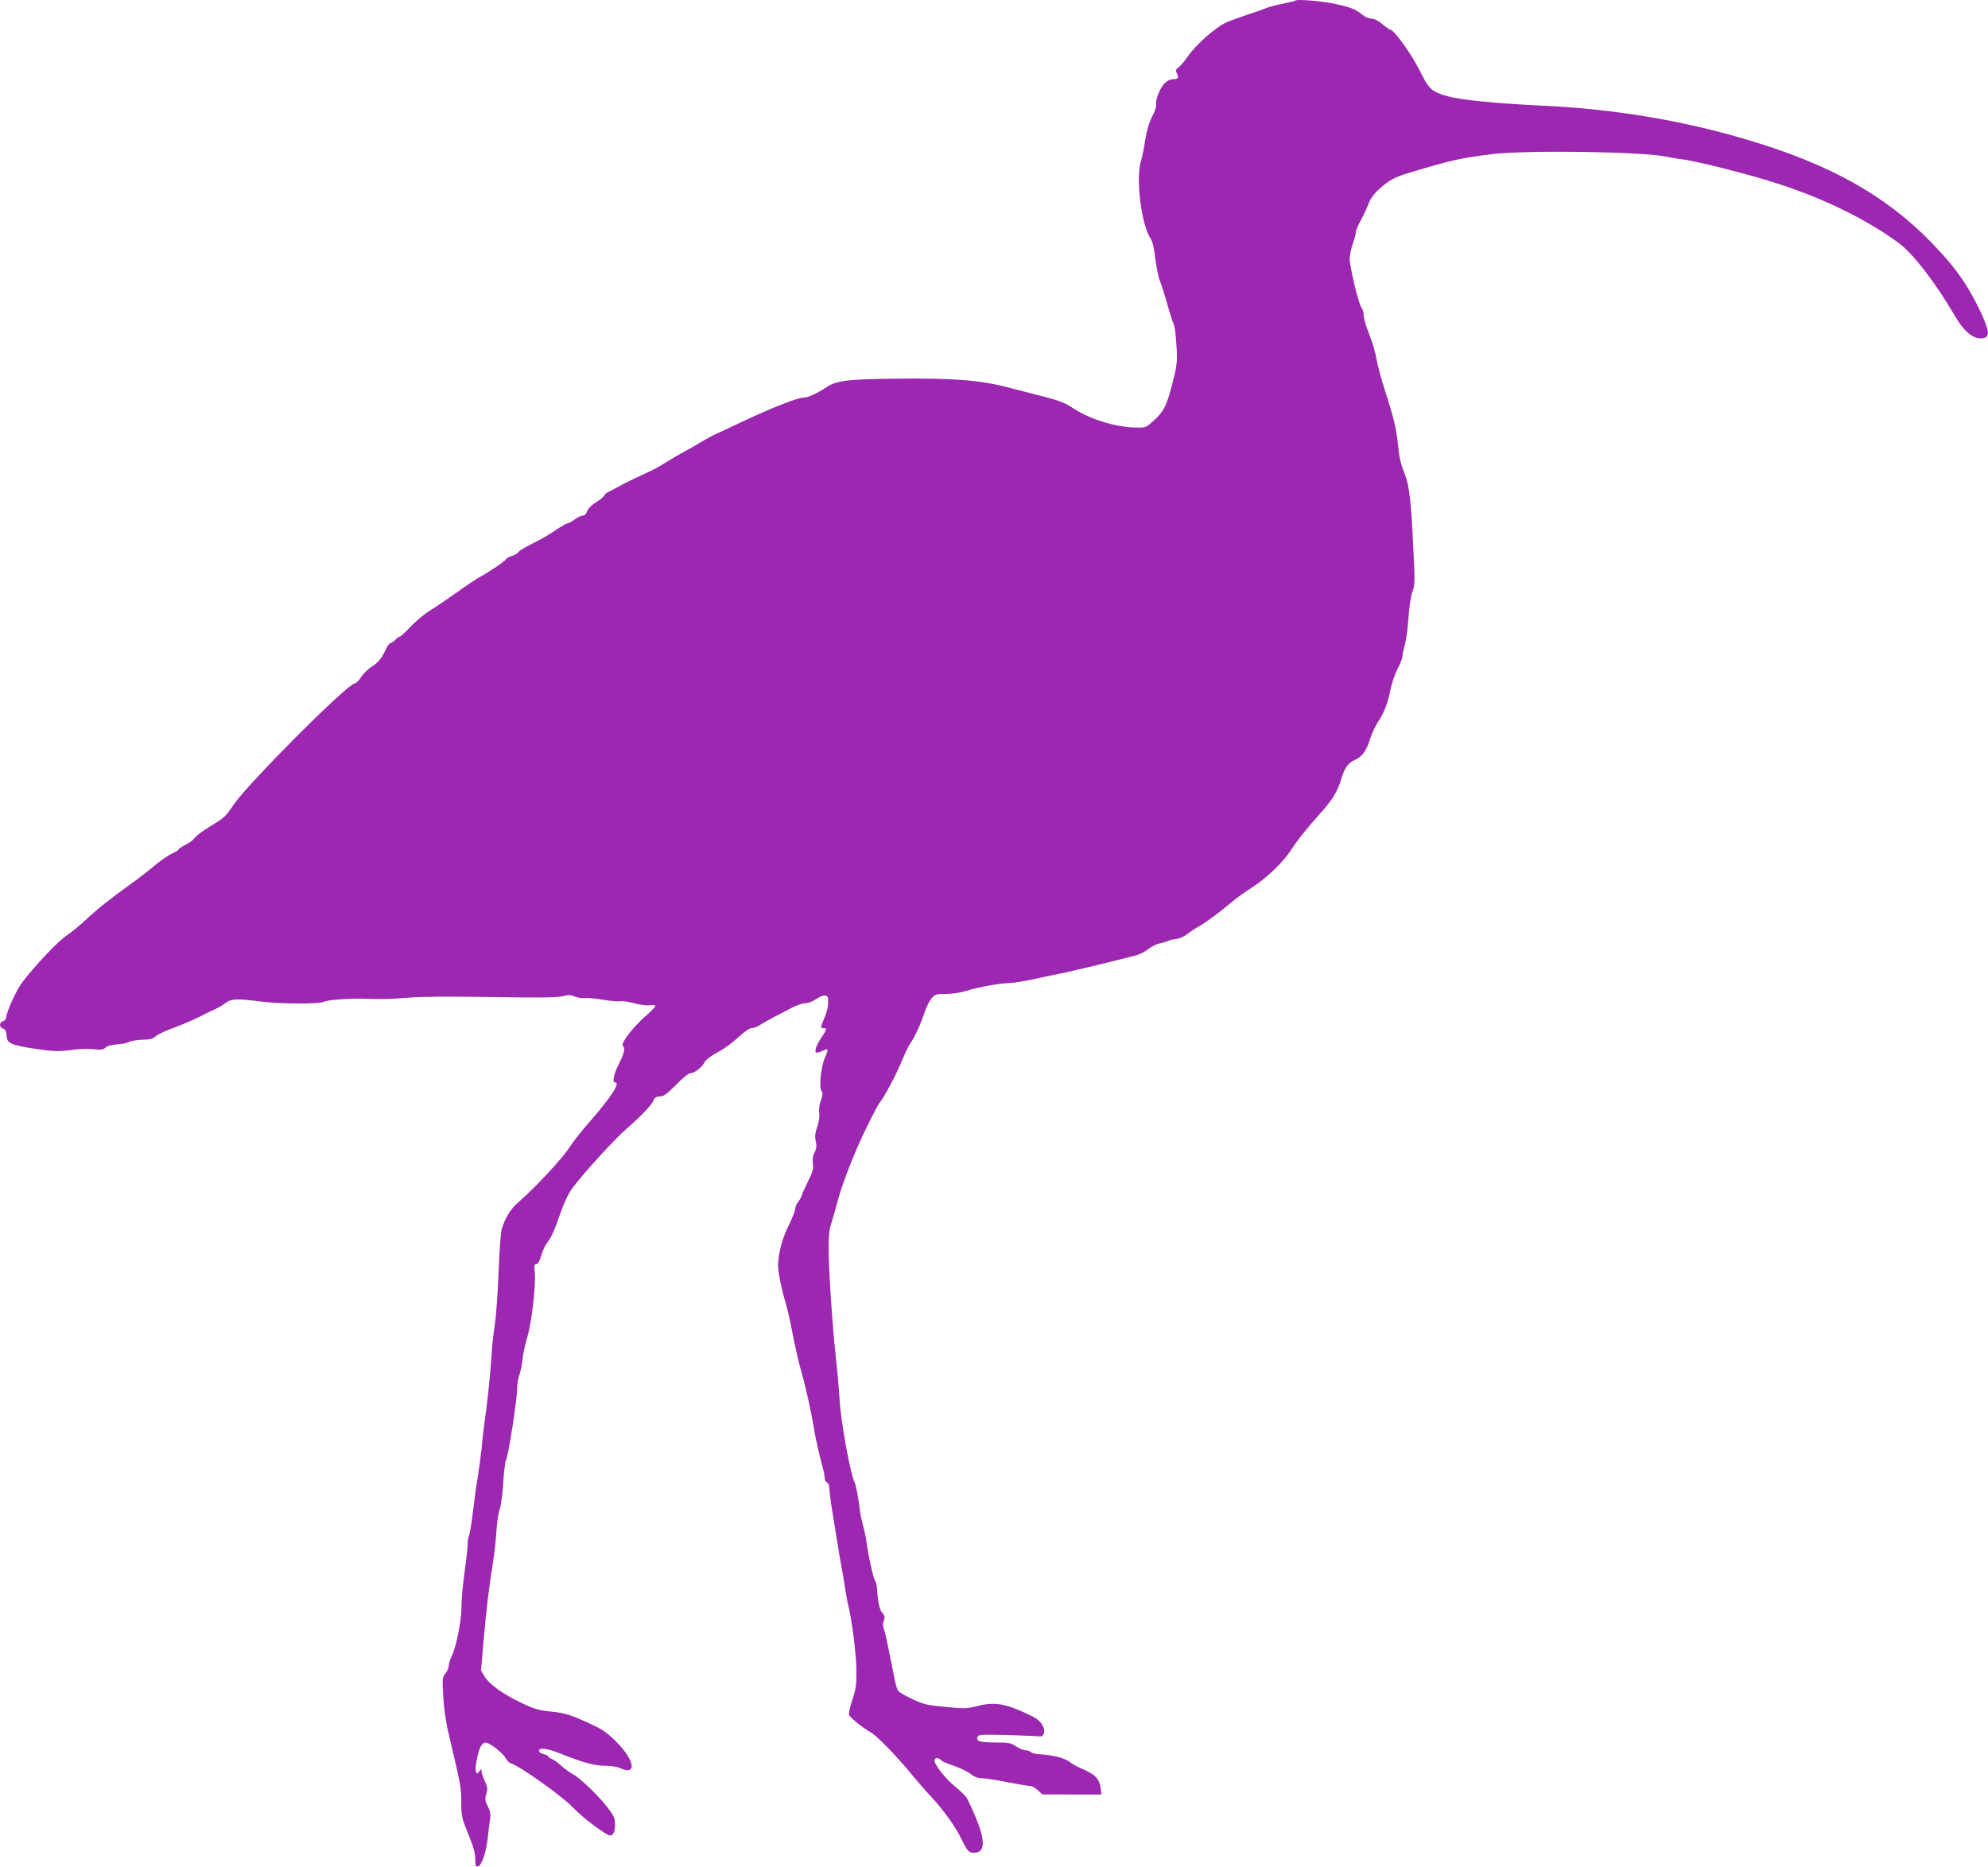<?xml version="1.0" standalone="no"?>
<!DOCTYPE svg PUBLIC "-//W3C//DTD SVG 20010904//EN"
 "http://www.w3.org/TR/2001/REC-SVG-20010904/DTD/svg10.dtd">
<svg version="1.0" xmlns="http://www.w3.org/2000/svg"
 width="1280pt" height="1202pt" viewBox="0 0 1280 1202"
 preserveAspectRatio="xMidYMid meet">
<g transform="translate(0,1202) scale(0.1,-0.1)"
fill="#9c27b0" stroke="none">
<path d="M8339 12016 c-3 -3 -39 -12 -80 -20 -41 -8 -90 -21 -109 -29 -19 -8
-73 -27 -120 -42 -47 -16 -108 -38 -135 -50 -65 -28 -190 -138 -244 -214 -23
-33 -52 -67 -63 -75 -18 -13 -20 -19 -10 -40 13 -29 7 -36 -28 -36 -16 0 -37
-11 -53 -28 -30 -31 -60 -108 -53 -136 3 -10 -9 -44 -25 -75 -20 -38 -35 -88
-45 -151 -8 -52 -20 -111 -26 -130 -38 -113 0 -418 62 -510 11 -15 22 -64 29
-128 7 -57 21 -123 31 -146 10 -24 30 -88 45 -142 15 -55 32 -108 37 -119 13
-22 18 -67 25 -185 3 -71 -1 -103 -26 -200 -39 -152 -56 -187 -119 -245 -52
-48 -54 -49 -115 -48 -132 1 -300 53 -410 126 -47 32 -88 48 -186 73 -69 18
-178 46 -241 62 -169 44 -349 58 -705 54 -322 -4 -388 -12 -455 -56 -60 -40
-118 -66 -145 -66 -39 0 -199 -63 -389 -152 -93 -44 -178 -84 -190 -89 -11 -5
-39 -20 -61 -33 -22 -14 -78 -46 -125 -72 -47 -25 -107 -61 -135 -79 -27 -18
-90 -51 -140 -73 -49 -22 -110 -52 -135 -66 -25 -14 -60 -32 -77 -41 -18 -8
-33 -20 -33 -26 0 -5 -22 -24 -49 -41 -31 -19 -54 -41 -60 -59 -6 -18 -17 -29
-29 -29 -10 0 -33 -11 -52 -25 -19 -14 -39 -25 -46 -25 -7 0 -42 -20 -77 -44
-35 -24 -84 -53 -108 -65 -90 -45 -124 -65 -132 -77 -4 -7 -23 -18 -42 -24
-19 -6 -35 -15 -35 -19 0 -9 -118 -89 -170 -116 -19 -10 -86 -54 -148 -99 -62
-44 -140 -97 -173 -117 -34 -20 -89 -66 -124 -103 -34 -36 -67 -66 -72 -66 -6
0 -18 -9 -28 -20 -10 -11 -23 -20 -30 -20 -7 0 -20 -19 -31 -41 -25 -57 -49
-86 -95 -115 -21 -13 -50 -42 -64 -64 -14 -22 -32 -40 -40 -40 -45 0 -690
-646 -781 -782 -52 -77 -60 -84 -151 -139 -46 -28 -91 -61 -99 -74 -9 -13 -36
-34 -60 -45 -24 -12 -44 -25 -44 -29 0 -5 -19 -16 -42 -27 -23 -10 -73 -45
-111 -76 -37 -32 -107 -86 -155 -120 -127 -91 -219 -164 -292 -233 -36 -34
-90 -78 -121 -99 -53 -34 -201 -190 -285 -300 -37 -48 -104 -195 -104 -227 0
-10 -9 -21 -20 -24 -26 -8 -26 -41 -1 -48 14 -3 21 -15 23 -43 3 -33 8 -42 38
-56 19 -9 93 -25 164 -34 110 -15 143 -15 215 -5 48 7 111 9 144 5 47 -6 61
-4 77 11 12 11 39 18 74 20 30 2 65 9 78 16 13 7 51 13 85 14 49 1 68 6 85 22
13 12 68 38 122 57 54 20 129 52 165 71 36 19 82 41 101 49 19 9 48 26 63 38
33 27 72 29 227 9 141 -17 379 -17 411 0 21 11 176 22 264 18 86 -4 171 -2
275 7 72 7 272 8 530 4 306 -5 427 -4 462 5 38 10 53 9 80 -2 18 -8 47 -12 63
-10 17 3 68 -2 115 -10 47 -8 98 -13 115 -10 16 2 58 -4 93 -14 36 -10 77 -15
97 -12 21 3 35 1 35 -4 0 -6 -30 -37 -67 -69 -81 -72 -158 -173 -143 -188 17
-17 11 -44 -25 -116 -34 -68 -45 -120 -25 -120 37 0 -27 -98 -166 -256 -48
-54 -106 -128 -129 -164 -48 -74 -218 -256 -328 -352 -50 -43 -85 -101 -107
-173 -6 -22 -15 -148 -20 -280 -5 -132 -16 -283 -24 -335 -9 -52 -18 -140 -21
-195 -6 -103 -28 -317 -46 -440 -5 -38 -14 -110 -18 -160 -5 -49 -16 -130 -24
-180 -9 -49 -23 -153 -32 -230 -9 -77 -21 -147 -26 -156 -4 -9 -8 -32 -8 -50
0 -19 -5 -70 -11 -114 -22 -164 -29 -232 -29 -303 -1 -84 -35 -251 -62 -304
-10 -21 -19 -48 -19 -61 0 -13 -10 -37 -21 -52 -21 -25 -22 -34 -15 -148 4
-79 16 -164 36 -246 78 -332 80 -342 80 -437 0 -89 3 -101 45 -204 33 -81 45
-123 45 -160 0 -43 3 -51 17 -48 25 5 53 89 64 188 5 47 12 101 15 121 4 26 0
48 -15 78 -19 36 -20 47 -10 79 10 33 8 45 -10 85 -12 25 -21 54 -21 63 0 16
-1 16 -14 -2 -14 -18 -15 -18 -22 -1 -8 22 14 134 33 165 7 12 21 22 29 22 25
0 113 -69 129 -100 8 -16 25 -32 36 -35 57 -18 318 -203 389 -275 65 -66 140
-126 225 -180 35 -22 55 0 55 60 0 41 -6 56 -44 106 -55 74 -180 195 -226 219
-19 10 -53 35 -76 55 -23 21 -51 41 -63 45 -11 3 -21 10 -21 15 0 5 -13 11
-30 15 -17 4 -30 13 -30 21 0 23 53 17 137 -17 148 -59 221 -79 289 -79 40 0
79 -6 99 -16 77 -36 95 7 40 91 -45 67 -127 143 -186 172 -159 77 -206 93
-300 102 -81 8 -108 16 -194 57 -116 55 -204 118 -236 170 l-22 37 17 196 c17
197 34 339 61 506 8 50 18 137 21 195 4 58 14 123 22 145 8 22 18 96 22 165 4
69 12 134 17 145 17 32 72 390 73 467 0 26 6 65 14 85 8 21 17 65 20 98 3 33
17 98 31 145 29 96 57 344 48 421 -5 40 -3 49 10 49 10 0 21 18 31 53 9 30 24
65 34 78 31 39 53 87 92 202 25 70 52 126 78 160 78 103 261 303 343 376 101
88 167 158 179 189 7 16 18 22 39 22 24 0 45 15 104 75 45 46 81 75 94 75 26
0 73 38 92 74 8 14 43 41 83 61 38 20 97 63 132 96 41 38 72 59 87 59 14 0 40
11 59 24 19 12 58 34 85 48 28 14 77 40 109 57 32 17 73 31 90 31 17 0 48 11
68 25 47 32 77 33 80 3 2 -43 -3 -72 -27 -130 -23 -56 -23 -58 -4 -58 25 0 24
-7 -11 -59 -32 -47 -47 -88 -36 -98 3 -4 22 1 41 10 40 19 42 15 16 -44 -25
-56 -39 -193 -22 -213 10 -11 9 -25 -4 -63 -10 -28 -14 -61 -10 -79 3 -18 -1
-51 -9 -75 -19 -58 -21 -78 -12 -116 5 -22 2 -41 -9 -64 -12 -22 -15 -44 -11
-71 5 -32 0 -52 -34 -120 -22 -45 -40 -86 -40 -91 0 -5 -9 -20 -20 -34 -11
-14 -20 -35 -20 -47 0 -12 -18 -57 -39 -100 -43 -85 -71 -188 -71 -262 0 -50
21 -152 50 -249 10 -33 30 -122 44 -197 15 -76 37 -175 50 -220 29 -98 71
-285 86 -383 10 -62 32 -159 60 -266 6 -20 10 -46 10 -58 0 -12 7 -24 15 -27
9 -4 15 -20 15 -43 1 -20 10 -90 21 -156 11 -66 26 -160 34 -210 8 -49 19
-115 25 -145 6 -30 15 -84 20 -120 5 -36 14 -83 19 -105 26 -104 55 -330 55
-430 1 -95 -3 -122 -27 -193 -16 -47 -24 -89 -20 -96 12 -21 93 -85 132 -106
41 -21 162 -144 266 -270 39 -47 97 -114 131 -150 80 -86 155 -191 193 -269
39 -81 48 -91 81 -91 89 0 76 106 -43 349 -7 13 -40 47 -75 75 -65 52 -142
151 -135 174 6 16 28 15 42 -2 6 -7 43 -24 82 -36 38 -13 86 -36 106 -51 25
-20 47 -29 72 -29 21 0 95 -11 165 -25 70 -14 137 -25 149 -25 11 0 34 -12 49
-27 l29 -27 190 -1 191 0 -5 39 c-9 65 -33 89 -132 132 -22 9 -54 28 -71 41
-32 24 -114 44 -191 47 -23 0 -48 7 -55 14 -6 6 -23 12 -36 12 -12 0 -40 11
-60 25 -33 22 -47 25 -132 25 -102 0 -127 8 -116 35 6 16 22 17 199 13 105 -3
198 -8 205 -9 8 -2 18 6 22 17 14 35 -18 86 -70 111 -171 84 -243 98 -359 67
-64 -16 -82 -17 -203 -5 -118 11 -141 16 -213 50 -44 21 -85 44 -91 52 -6 8
-16 37 -21 64 -17 81 -42 206 -54 265 -6 30 -15 65 -20 77 -5 14 -5 33 2 49 8
22 6 31 -10 48 -18 20 -29 69 -34 156 -1 19 -6 42 -12 50 -12 18 -42 151 -54
240 -5 36 -16 90 -25 120 -8 30 -18 75 -20 100 -7 66 -25 160 -35 179 -26 50
-88 394 -95 526 -3 55 -14 186 -26 290 -23 220 -45 556 -45 700 0 69 6 116 18
150 9 28 25 84 36 125 30 120 113 333 190 489 38 79 77 151 84 160 28 32 106
178 142 266 21 50 45 101 55 115 29 41 66 121 90 193 12 37 33 81 47 97 23 28
30 30 93 30 40 0 95 8 133 20 79 25 216 49 277 50 25 1 97 12 160 26 63 14
147 31 185 39 61 12 375 88 476 115 20 6 53 23 74 40 20 16 54 32 74 36 20 4
44 11 54 16 9 5 32 10 51 12 19 1 50 15 72 33 22 17 55 38 74 48 34 17 149
103 220 164 19 17 71 54 115 82 102 66 206 166 260 249 41 64 102 139 201 250
62 69 97 128 118 198 22 76 44 108 88 128 49 22 75 58 100 137 10 33 34 84 52
111 40 61 61 117 80 211 8 39 29 97 45 129 17 32 31 68 31 80 0 12 7 46 16 76
8 30 19 109 23 175 5 71 15 138 25 165 16 41 17 65 6 275 -14 307 -26 406 -54
479 -29 75 -35 100 -46 201 -10 97 -27 168 -84 345 -24 74 -48 165 -54 201 -5
36 -26 106 -46 156 -20 50 -36 105 -36 123 0 19 -6 41 -14 49 -18 21 -76 264
-76 316 1 22 9 65 20 95 11 30 20 64 20 75 0 11 14 45 31 75 17 30 39 78 50
107 14 36 36 66 72 98 61 55 98 75 192 103 277 83 324 93 528 119 222 28 984
17 1132 -17 28 -6 68 -13 90 -15 96 -11 451 -101 629 -160 301 -98 569 -231
773 -381 92 -68 238 -259 361 -470 63 -108 126 -155 187 -140 37 9 32 48 -18
158 -85 181 -167 298 -321 456 -298 307 -661 508 -1199 666 -415 123 -855 195
-1312 216 -280 13 -517 36 -599 59 -110 30 -124 44 -188 172 -52 104 -164 259
-188 259 -4 0 -27 16 -50 35 -26 22 -52 35 -70 35 -16 0 -41 11 -57 24 -44 36
-69 47 -167 69 -88 20 -256 34 -267 23z"/>
</g>
</svg>
